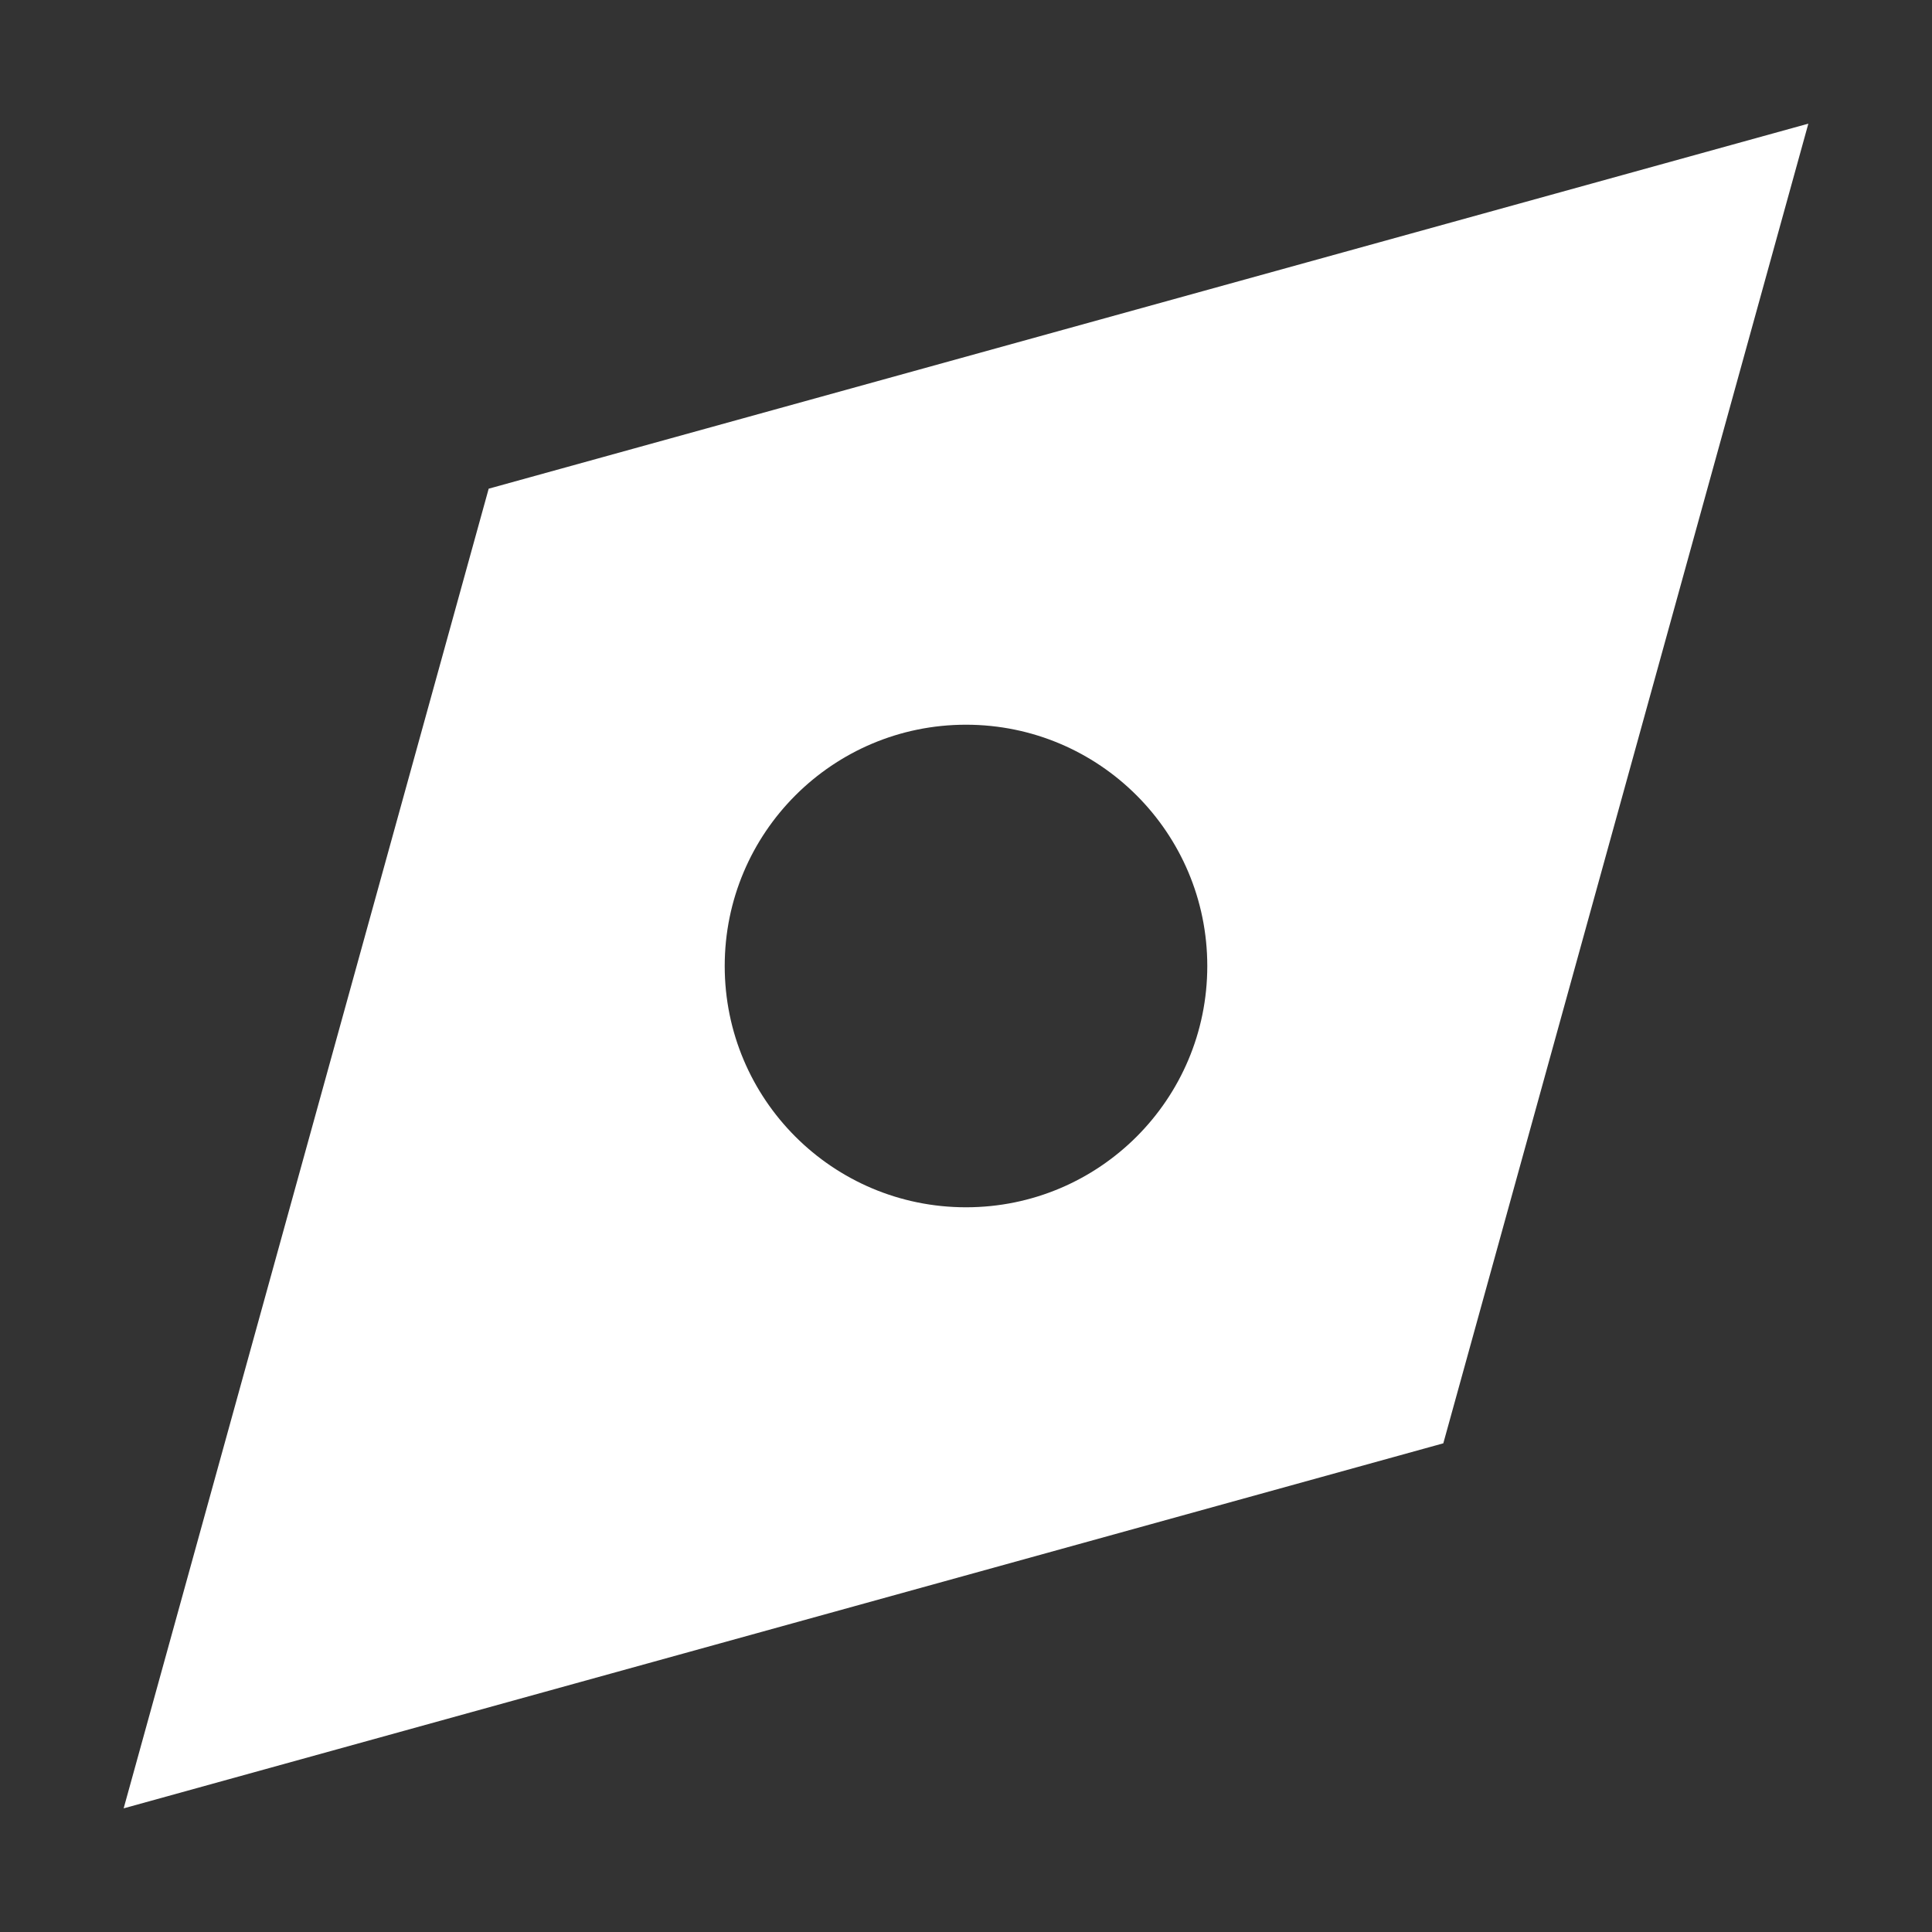 <svg width="18" height="18" viewBox="0 0 18 18" fill="none" xmlns="http://www.w3.org/2000/svg">
<rect x="0" y="0" width="18" height="18" fill="#333333" stroke="none"/>
<path fill-rule="evenodd" clip-rule="evenodd" d="M16.848 1.152L4.553 4.553L1.152 16.848L13.447 13.447L16.848 1.152ZM9 11.248C10.242 11.248 11.248 10.242 11.248 9C11.248 7.759 10.242 6.752 9 6.752C7.758 6.752 6.752 7.759 6.752 9C6.752 10.242 7.758 11.248 9 11.248Z" fill="white"/>
</svg>
